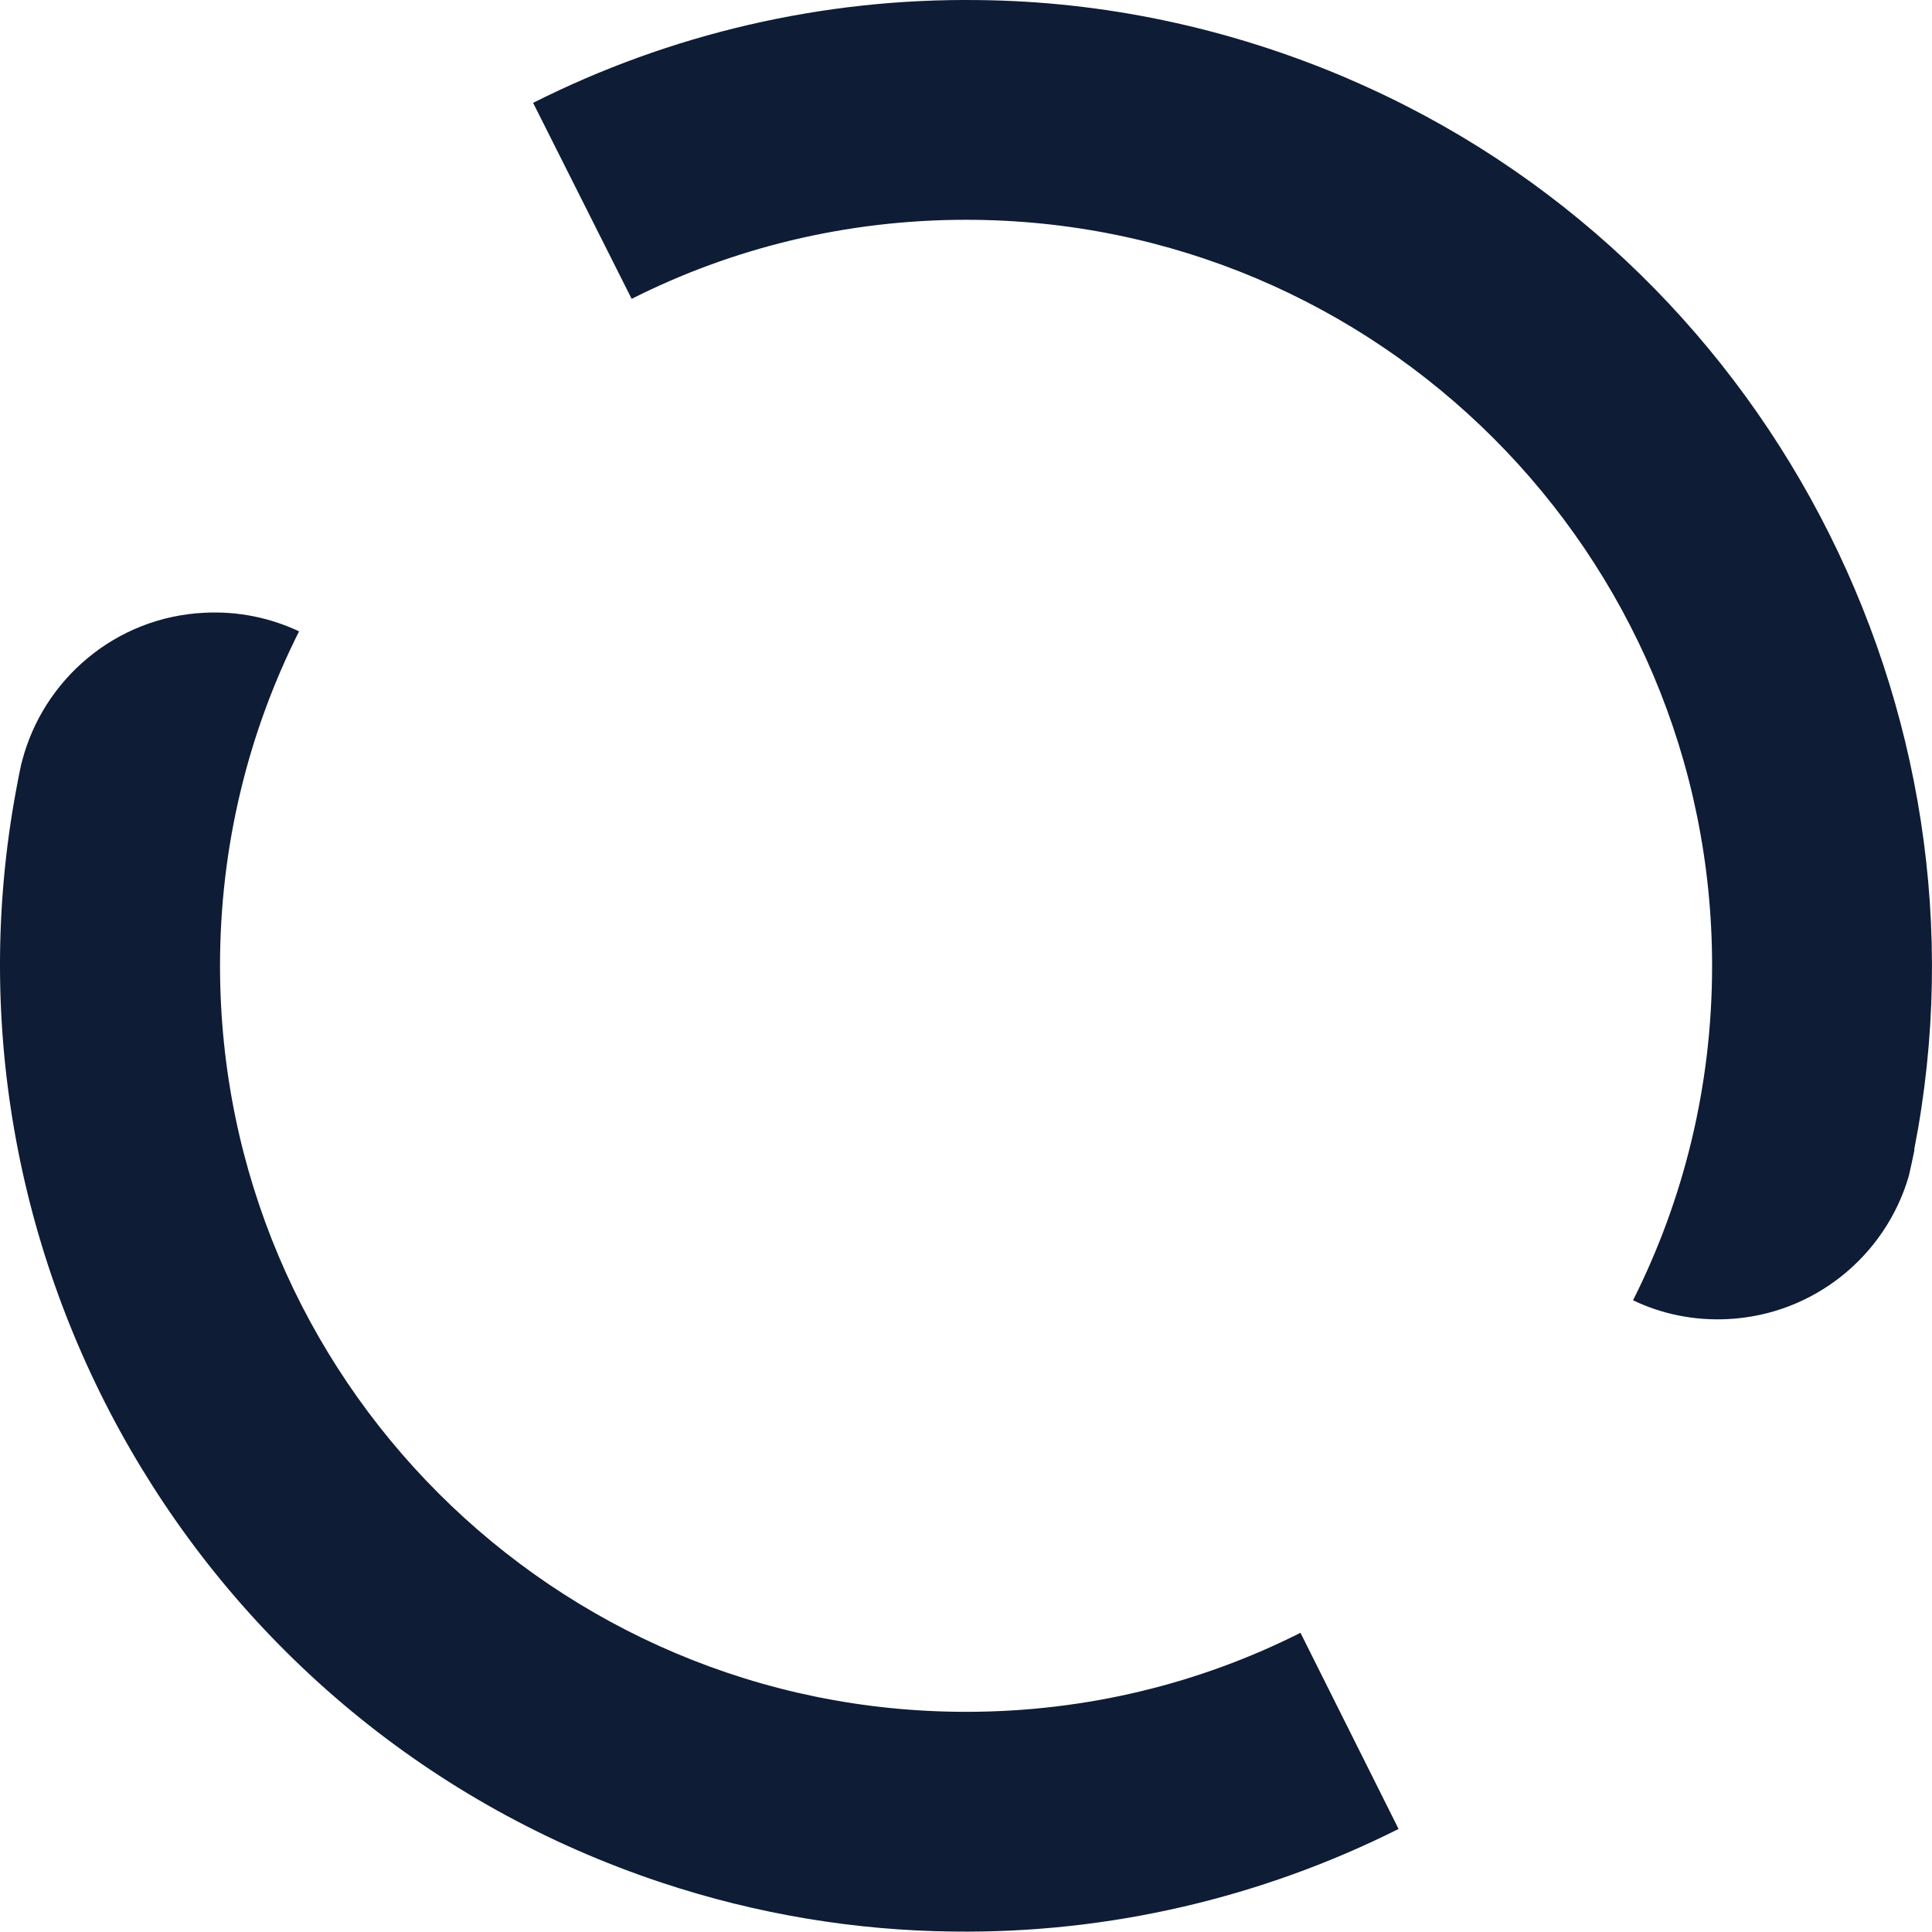 <?xml version="1.0" encoding="UTF-8"?><svg id="Layer_2" xmlns="http://www.w3.org/2000/svg" viewBox="0 0 500 499.91"><defs><style>.cls-1{fill:#0e1c35;}</style></defs><g id="content"><path class="cls-1" d="M336.57,422.56c-25.99,13.11-55.42,20.46-86.55,20.46-106.63,0-193.08-86.45-193.08-193.08,0-31.14,7.36-60.5,20.46-86.55-7.41-3.48-15.71-5.26-24.5-4.81-23.01,1.11-41.76,17.26-47.23,38.55-.06,.22-.11,.39-.17,.61-.28,1.38-.61,2.88-.88,4.31v.06c-23.78,121.51,46.07,245.06,166.58,285.1,25,8.3,50.38,12.39,75.38,12.67,40.54,.55,80.08-8.85,115.37-26.55l-25.39-50.77Zm12.61-402.08C317.77,6.99,285.25,.36,253.34,.02c-40.48-.55-80.03,8.79-115.37,26.6l25.5,50.72c25.99-13.11,55.42-20.46,86.55-20.46,106.63,0,193.07,86.45,193.07,193.08,0,31.14-7.36,60.5-20.46,86.55,7.36,3.54,15.76,5.31,24.5,4.87,22.4-1.1,40.87-16.48,46.84-36.94,0-.11,.06-.17,.06-.22,.5-2.16,.94-4.26,1.38-6.36,.06-.17,.06-.22,0-.44,22.34-114.04-38.6-230.68-146.23-276.92Z"/></g></svg>